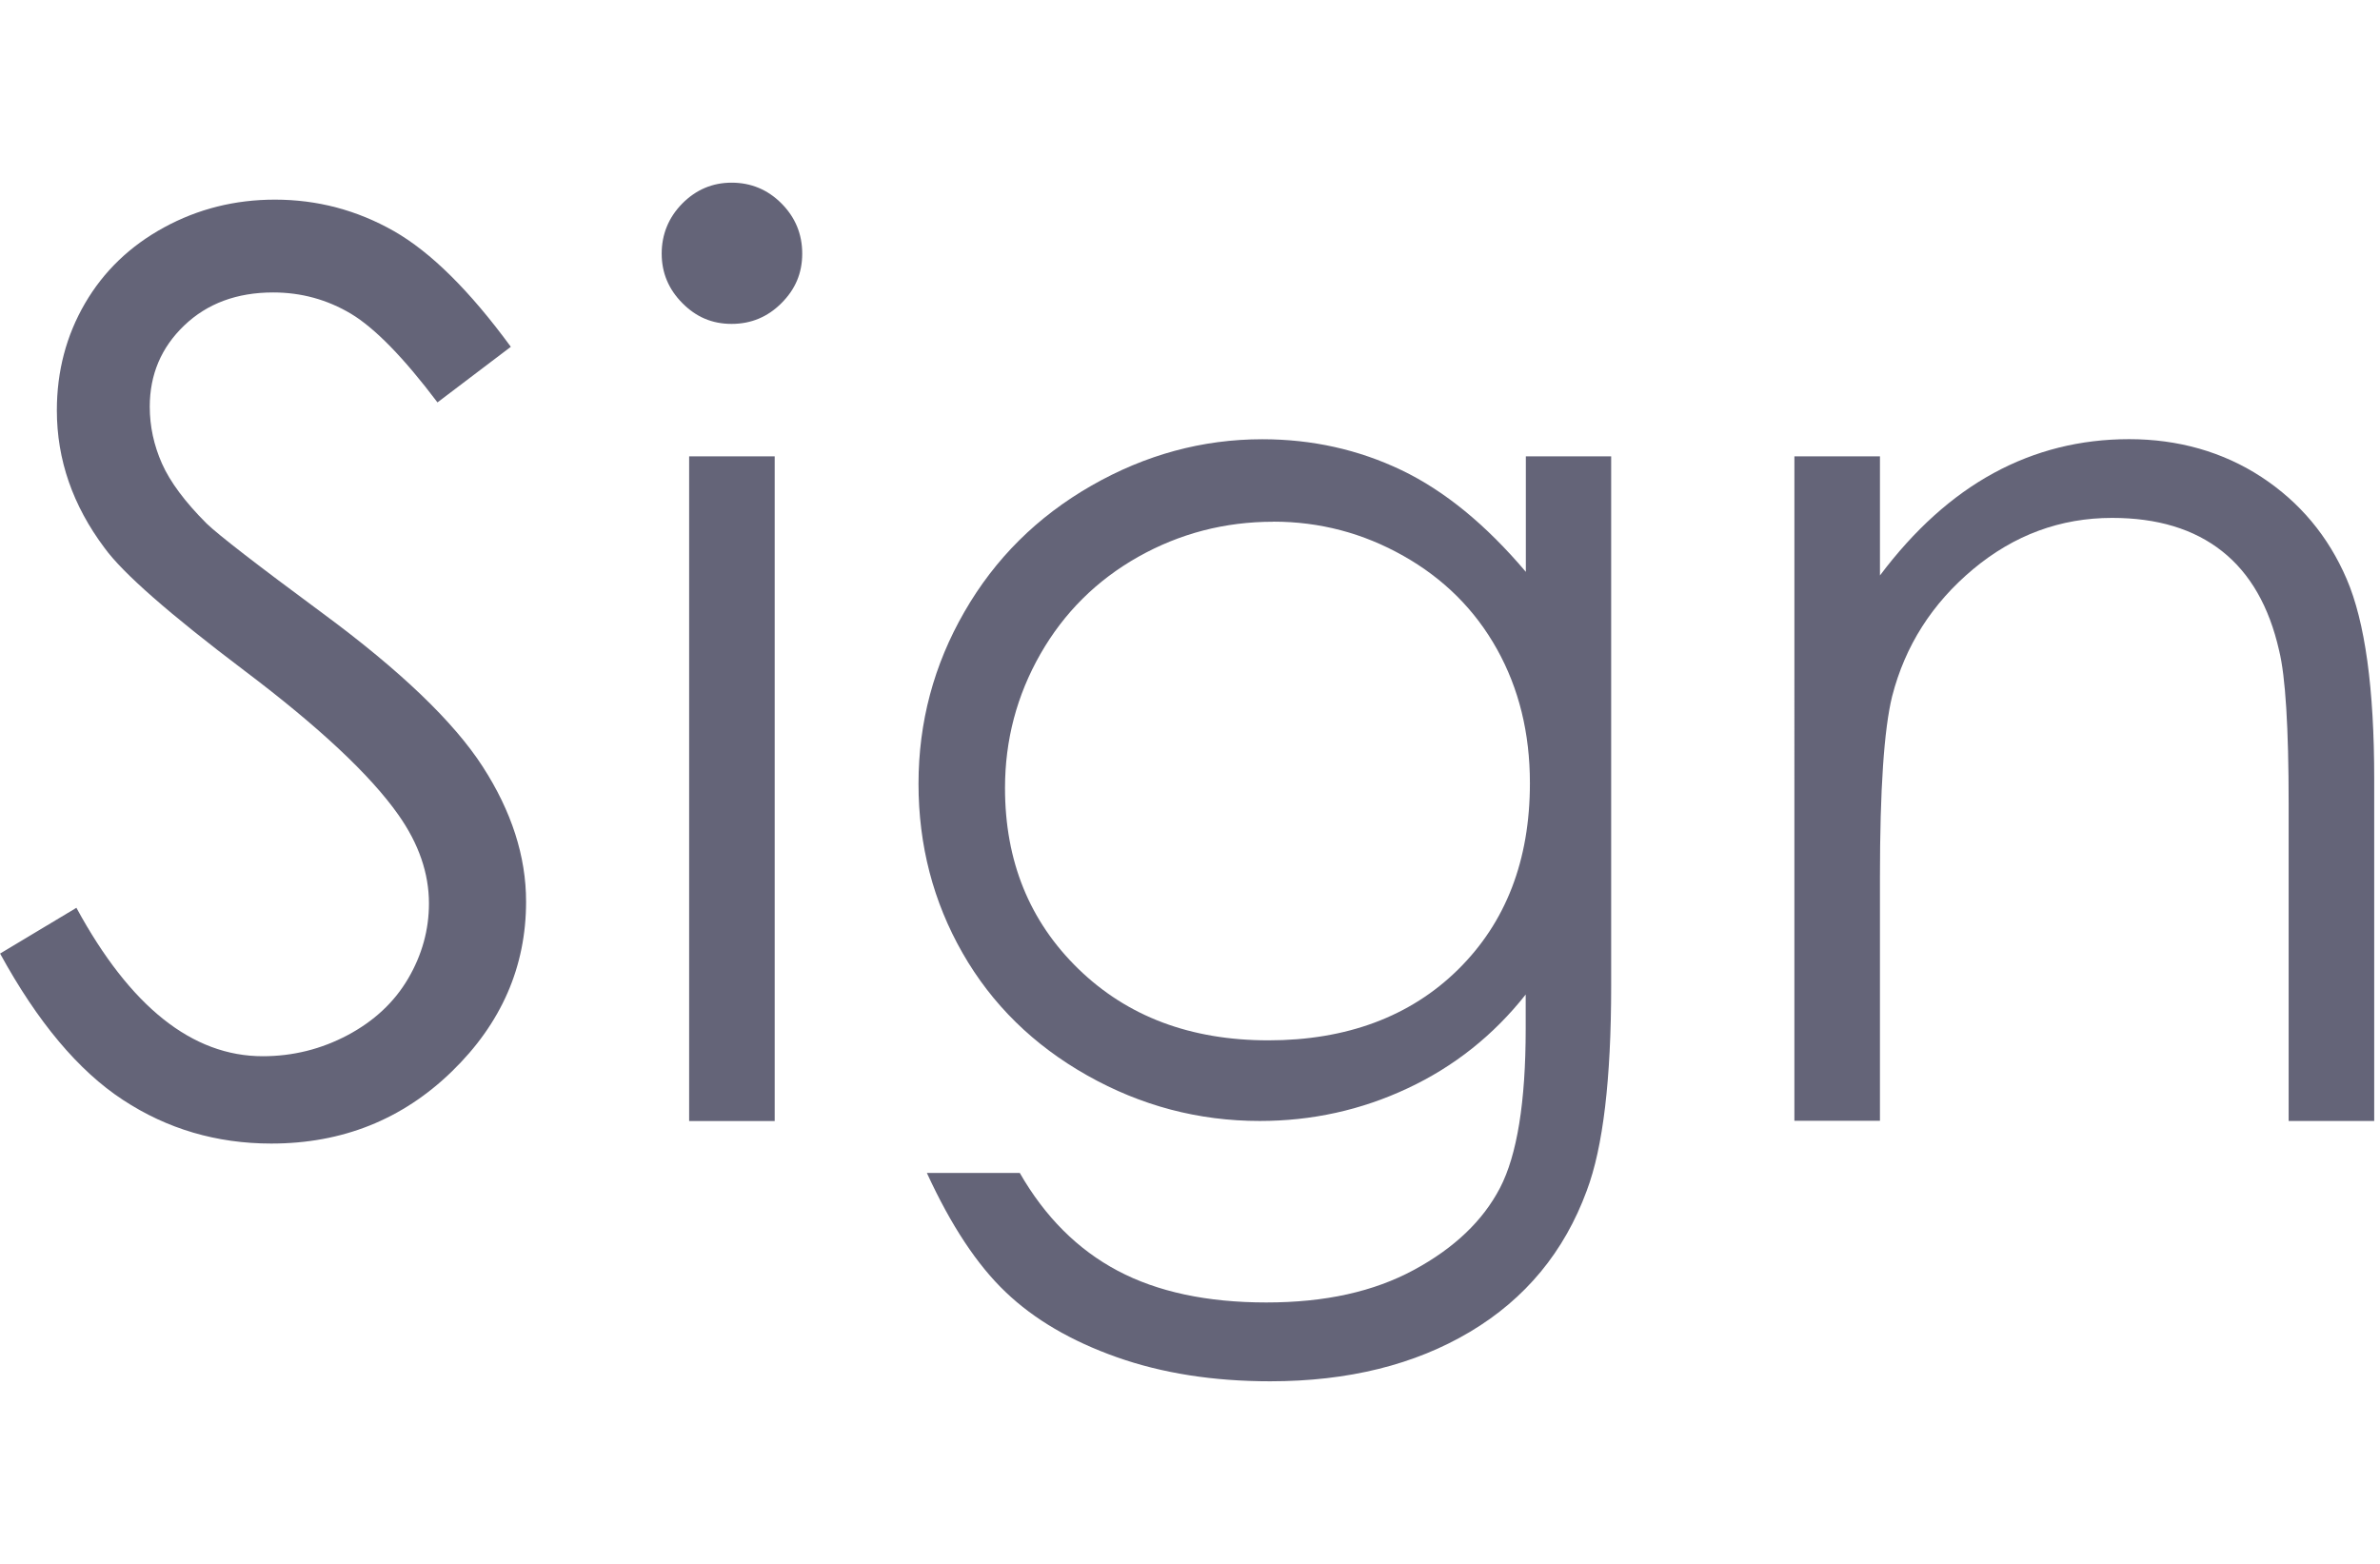 <?xml version="1.0" encoding="UTF-8"?>
<svg id="_テキストイメージ" data-name="テキストイメージ" xmlns="http://www.w3.org/2000/svg" viewBox="0 0 304.33 200">
  <defs>
    <style>
      .cls-1 {
        fill: #646478;
      }
    </style>
  </defs>
  <path class="cls-1" d="M0,121.95l9.77-5.86c6.88,12.66,14.82,18.98,23.83,18.98,3.85,0,7.47-.9,10.86-2.7,3.38-1.8,5.96-4.21,7.73-7.23,1.77-3.02,2.66-6.22,2.66-9.61,0-3.85-1.3-7.63-3.91-11.33-3.59-5.1-10.16-11.25-19.69-18.44-9.58-7.24-15.55-12.47-17.89-15.7-4.06-5.42-6.09-11.28-6.09-17.58,0-5,1.2-9.56,3.59-13.67,2.39-4.11,5.77-7.36,10.12-9.73,4.35-2.37,9.07-3.55,14.18-3.55,5.42,0,10.48,1.34,15.2,4.02,4.71,2.68,9.7,7.62,14.96,14.8l-9.38,7.11c-4.32-5.73-8.01-9.5-11.05-11.33-3.05-1.82-6.37-2.73-9.96-2.73-4.64,0-8.43,1.41-11.37,4.22-2.94,2.81-4.41,6.28-4.41,10.39,0,2.5.52,4.92,1.56,7.27,1.04,2.34,2.94,4.9,5.7,7.66,1.51,1.46,6.46,5.29,14.84,11.48,9.95,7.34,16.77,13.88,20.47,19.61,3.7,5.73,5.55,11.48,5.55,17.27,0,8.33-3.16,15.57-9.49,21.72-6.33,6.15-14.02,9.22-23.09,9.22-6.98,0-13.31-1.86-18.98-5.59-5.68-3.72-10.91-9.96-15.7-18.71Z"/>
  <path class="cls-1" d="M93.55,23.36c2.49,0,4.62.89,6.38,2.66,1.76,1.77,2.65,3.91,2.65,6.41s-.88,4.56-2.65,6.33c-1.76,1.77-3.89,2.66-6.38,2.66s-4.54-.88-6.3-2.66c-1.76-1.77-2.64-3.88-2.64-6.33s.88-4.63,2.64-6.41c1.76-1.77,3.86-2.66,6.3-2.66ZM88.12,58.36h10.94v85h-10.94V58.36Z"/>
  <path class="cls-1" d="M195.08,58.36h10.94v67.73c0,11.93-1.04,20.65-3.12,26.17-2.87,7.81-7.84,13.83-14.92,18.05-7.08,4.22-15.6,6.33-25.55,6.33-7.29,0-13.84-1.03-19.65-3.09-5.81-2.06-10.54-4.83-14.18-8.31-3.65-3.47-7.01-8.55-10.08-15.24h11.88c3.23,5.62,7.4,9.79,12.51,12.5,5.11,2.71,11.45,4.06,19.01,4.06s13.75-1.39,18.89-4.17c5.14-2.78,8.8-6.27,10.99-10.47,2.19-4.21,3.29-10.99,3.29-20.36v-4.38c-4.12,5.21-9.15,9.21-15.09,11.99-5.94,2.79-12.25,4.18-18.92,4.18-7.82,0-15.17-1.94-22.05-5.82-6.88-3.88-12.2-9.1-15.95-15.66s-5.63-13.78-5.63-21.64,1.95-15.2,5.87-21.99c3.91-6.8,9.32-12.17,16.23-16.13,6.91-3.96,14.2-5.94,21.86-5.94,6.36,0,12.29,1.32,17.79,3.95,5.5,2.63,10.8,6.97,15.91,13.01v-14.77ZM162.81,66.72c-6.2,0-11.95,1.5-17.27,4.49-5.31,3-9.48,7.14-12.5,12.42-3.02,5.29-4.53,11-4.53,17.15,0,9.32,3.12,17.03,9.38,23.12s14.35,9.14,24.3,9.14,18.14-3.02,24.26-9.06c6.12-6.04,9.18-13.98,9.18-23.83,0-6.41-1.41-12.12-4.22-17.15-2.81-5.03-6.8-9-11.95-11.91-5.16-2.92-10.7-4.38-16.64-4.38Z"/>
  <path class="cls-1" d="M229.45,58.36h10.94v15.23c4.38-5.83,9.22-10.2,14.53-13.09s11.09-4.34,17.34-4.34,11.99,1.62,16.91,4.84c4.92,3.23,8.55,7.58,10.9,13.05s3.52,13.98,3.52,25.55v43.75h-10.94v-40.55c0-9.79-.41-16.33-1.22-19.61-1.27-5.62-3.7-9.86-7.29-12.7-3.59-2.84-8.28-4.26-14.06-4.26-6.62,0-12.54,2.19-17.78,6.56-5.24,4.38-8.69,9.79-10.35,16.25-1.04,4.22-1.56,11.93-1.56,23.12v31.17h-10.94V58.36Z"/>
</svg>